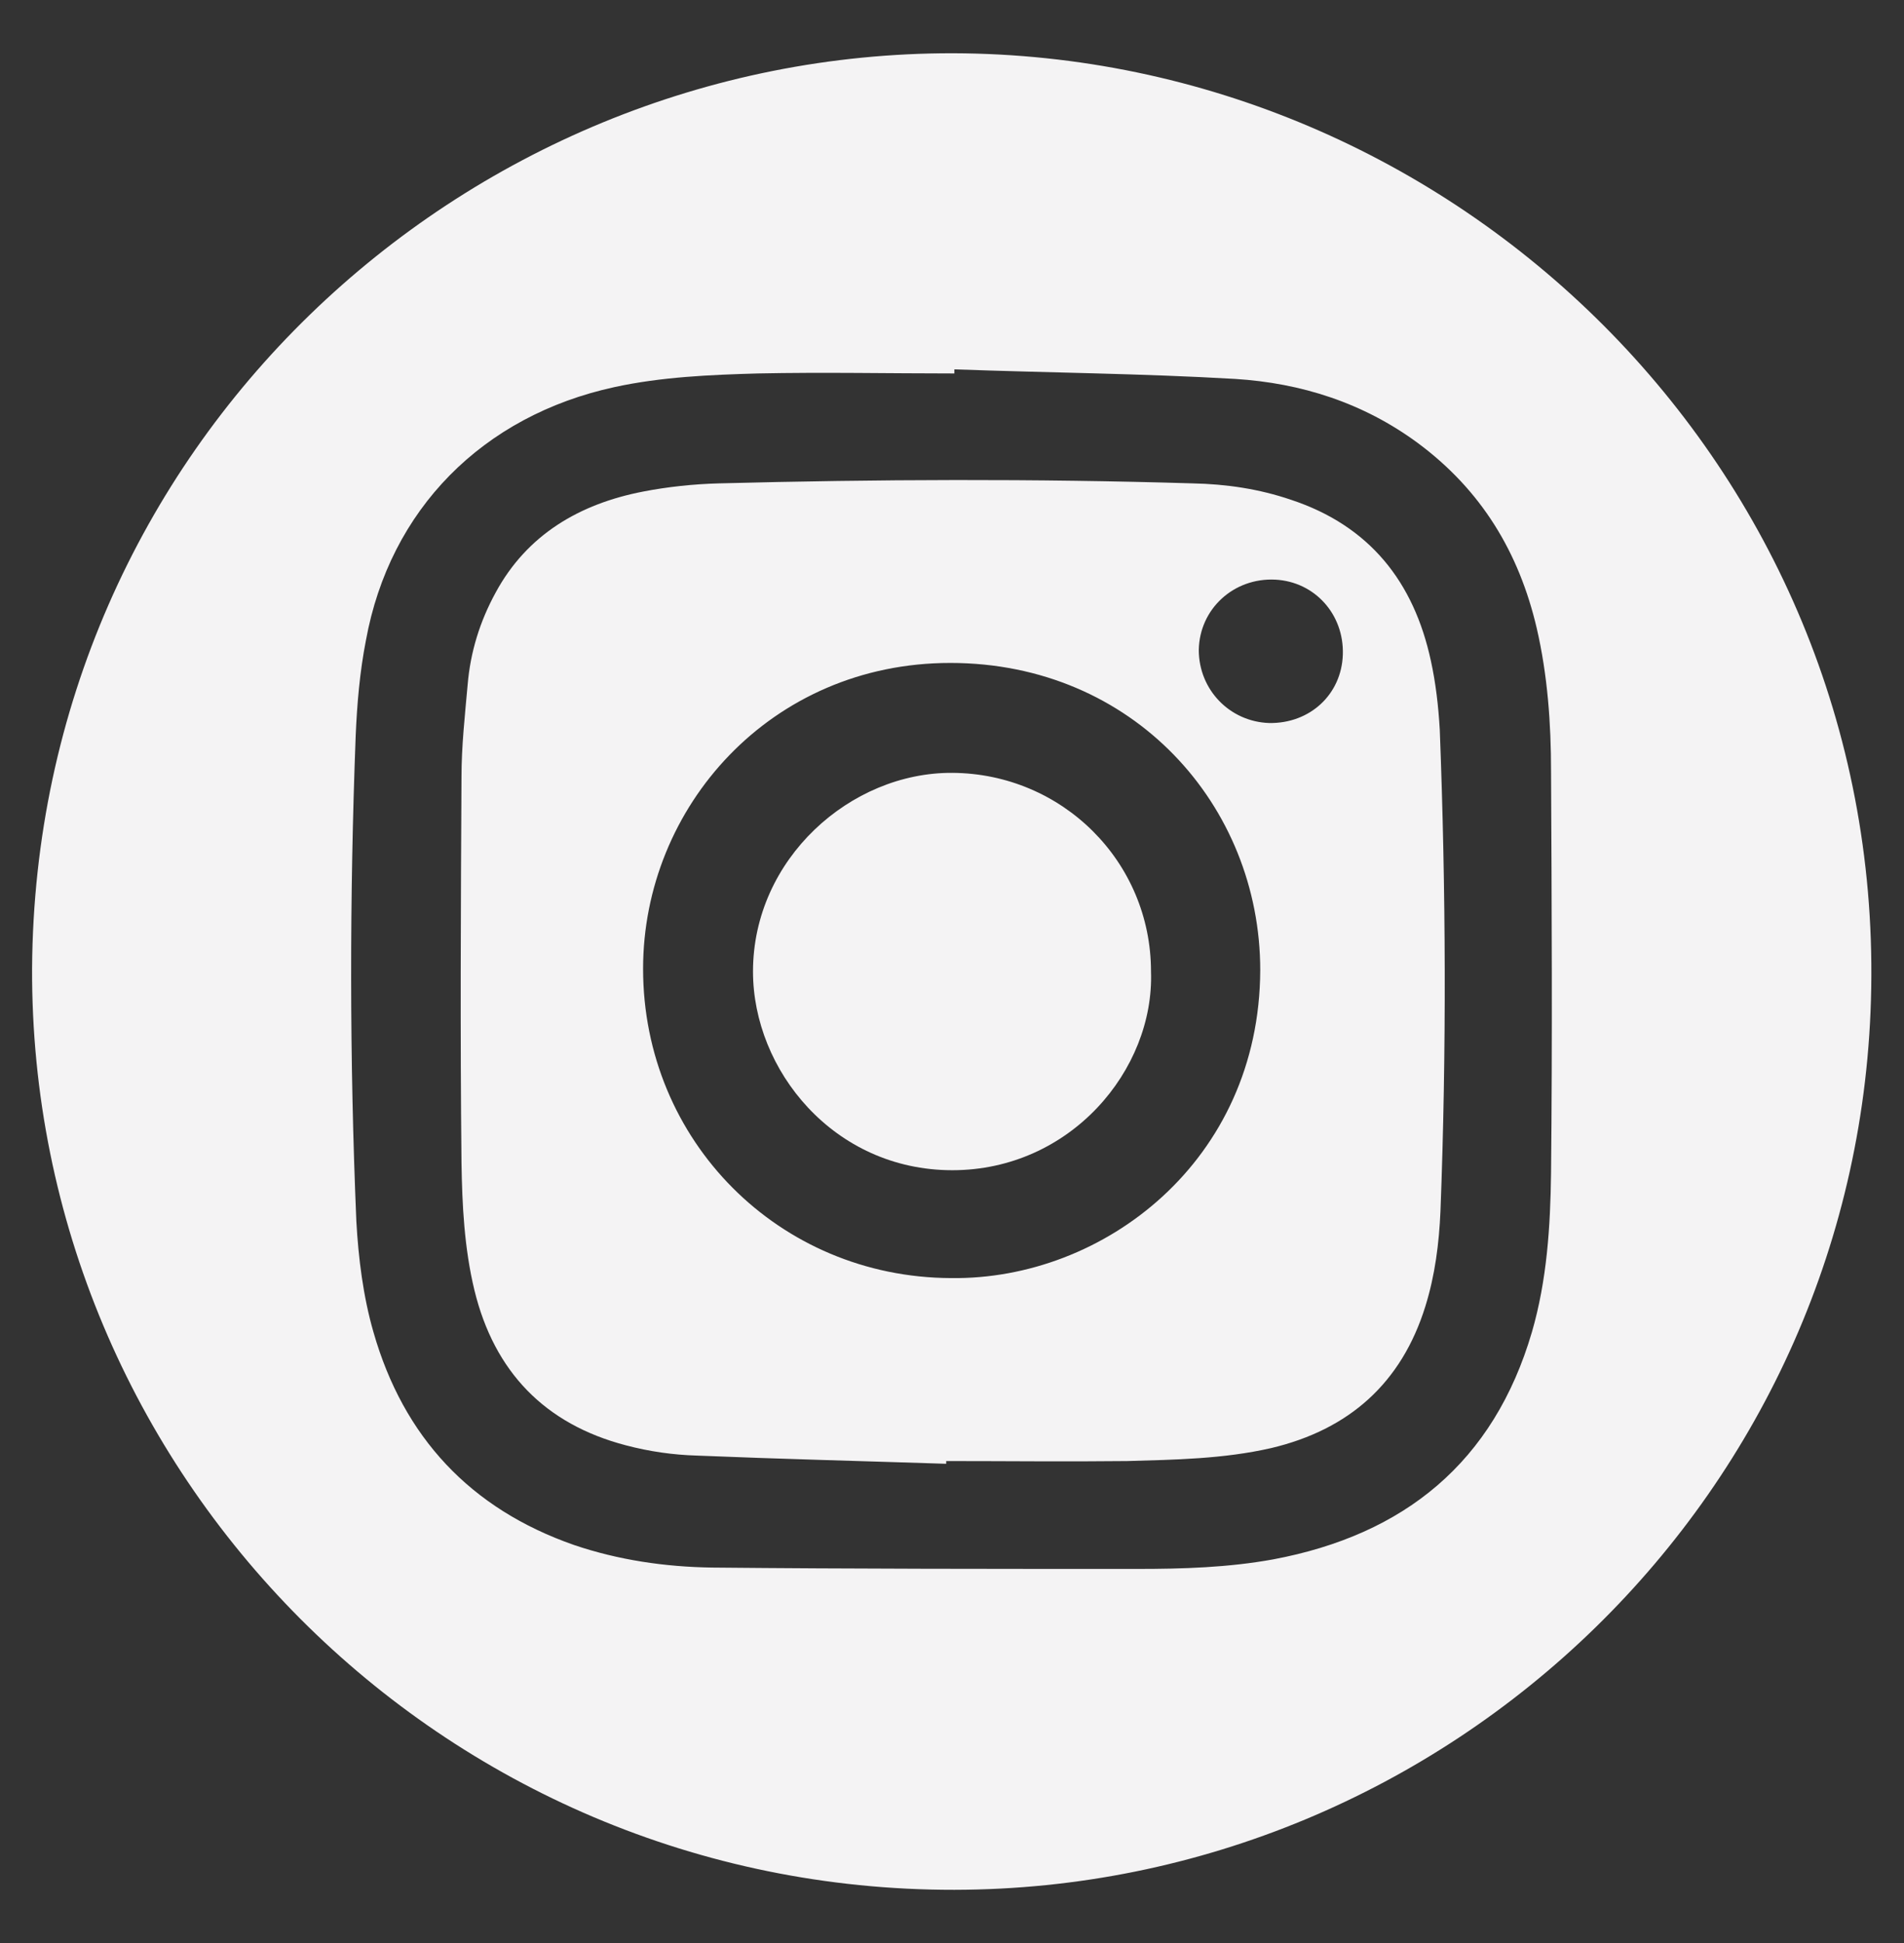 <?xml version="1.0" encoding="utf-8"?>
<!-- Generator: Adobe Illustrator 27.0.0, SVG Export Plug-In . SVG Version: 6.00 Build 0)  -->
<svg version="1.1" id="Capa_1" xmlns="http://www.w3.org/2000/svg" xmlns:xlink="http://www.w3.org/1999/xlink" x="0px" y="0px"
	 viewBox="0 0 27.89 28.46" style="enable-background:new 0 0 27.89 28.46;" xml:space="preserve">
<rect x="0" y="0" width="27.89" height="28.46" fill="#333333" stroke="none"/>
<style type="text/css">
	.st0{fill:#F4F3F4;}
</style>
<g>
	<path class="st0" d="M13.96,0.78C6.77,0.77,0.52,6.54,0.47,14.18c-0.03,7.4,6,13.51,13.51,13.5c7.24-0.01,13.31-5.82,13.43-13.21
		C27.54,6.83,21.31,0.8,13.96,0.78z M22.44,19.51c-0.56,1.91-1.87,2.97-3.79,3.33c-0.66,0.12-1.33,0.14-1.99,0.14
		c-2.08,0-4.16,0-6.23-0.02c-0.69-0.01-1.37-0.11-2.02-0.33c-1.52-0.53-2.5-1.58-2.94-3.12c-0.15-0.52-0.22-1.08-0.25-1.62
		c-0.1-2.37-0.1-4.74-0.01-7.11c0.02-0.47,0.06-0.94,0.15-1.4c0.35-1.92,1.71-3.29,3.64-3.71c0.69-0.15,1.4-0.18,2.1-0.2
		c0.96-0.02,1.92,0,2.88,0c0-0.02,0-0.04,0-0.06c1.37,0.05,2.74,0.06,4.11,0.14c0.97,0.06,1.88,0.35,2.68,0.94
		c0.93,0.69,1.48,1.6,1.74,2.71c0.16,0.69,0.21,1.4,0.21,2.1c0.01,1.96,0.02,3.92,0,5.88C22.71,17.97,22.66,18.75,22.44,19.51z"/>
	<path class="st0" d="M20.96,9.68c-0.25-1.16-0.9-1.98-2.05-2.36c-0.47-0.16-0.95-0.23-1.44-0.24c-2.31-0.07-4.63-0.06-6.94,0
		c-0.37,0.01-0.75,0.05-1.11,0.12C8.49,7.38,7.72,7.83,7.26,8.68C7.03,9.1,6.89,9.55,6.85,10.03c-0.04,0.45-0.09,0.9-0.09,1.35
		c-0.01,1.88-0.02,3.76,0,5.65c0.01,0.62,0.04,1.25,0.19,1.87c0.29,1.19,1.03,1.96,2.22,2.27c0.34,0.09,0.69,0.14,1.04,0.15
		c1.21,0.05,2.43,0.08,3.65,0.12c0-0.01,0-0.03,0-0.04c0.88,0,1.77,0.01,2.65,0c0.7-0.02,1.41-0.03,2.11-0.19
		c1.14-0.27,1.91-0.95,2.26-2.08c0.14-0.45,0.2-0.92,0.22-1.39c0.09-2.35,0.08-4.7-0.01-7.05C21.07,10.34,21.03,10,20.96,9.68z
		 M13.93,18.72c-2.52-0.01-4.51-2.01-4.51-4.53c0-2.37,1.87-4.48,4.5-4.48c2.68,0,4.54,2.09,4.54,4.5
		C18.45,17,16.17,18.75,13.93,18.72z M18.59,10.59c-0.58-0.02-1.03-0.49-1.03-1.07c0.01-0.6,0.51-1.06,1.12-1.03
		c0.58,0.03,1.01,0.51,0.99,1.1C19.65,10.17,19.19,10.6,18.59,10.59z"/>
	<path class="st0" d="M13.95,11.32c-1.49-0.01-2.92,1.26-2.92,2.91c0,1.44,1.18,2.91,2.92,2.91c1.73,0,2.96-1.47,2.91-2.91
		C16.86,12.62,15.56,11.33,13.95,11.32z"/>
</g>
</svg>
